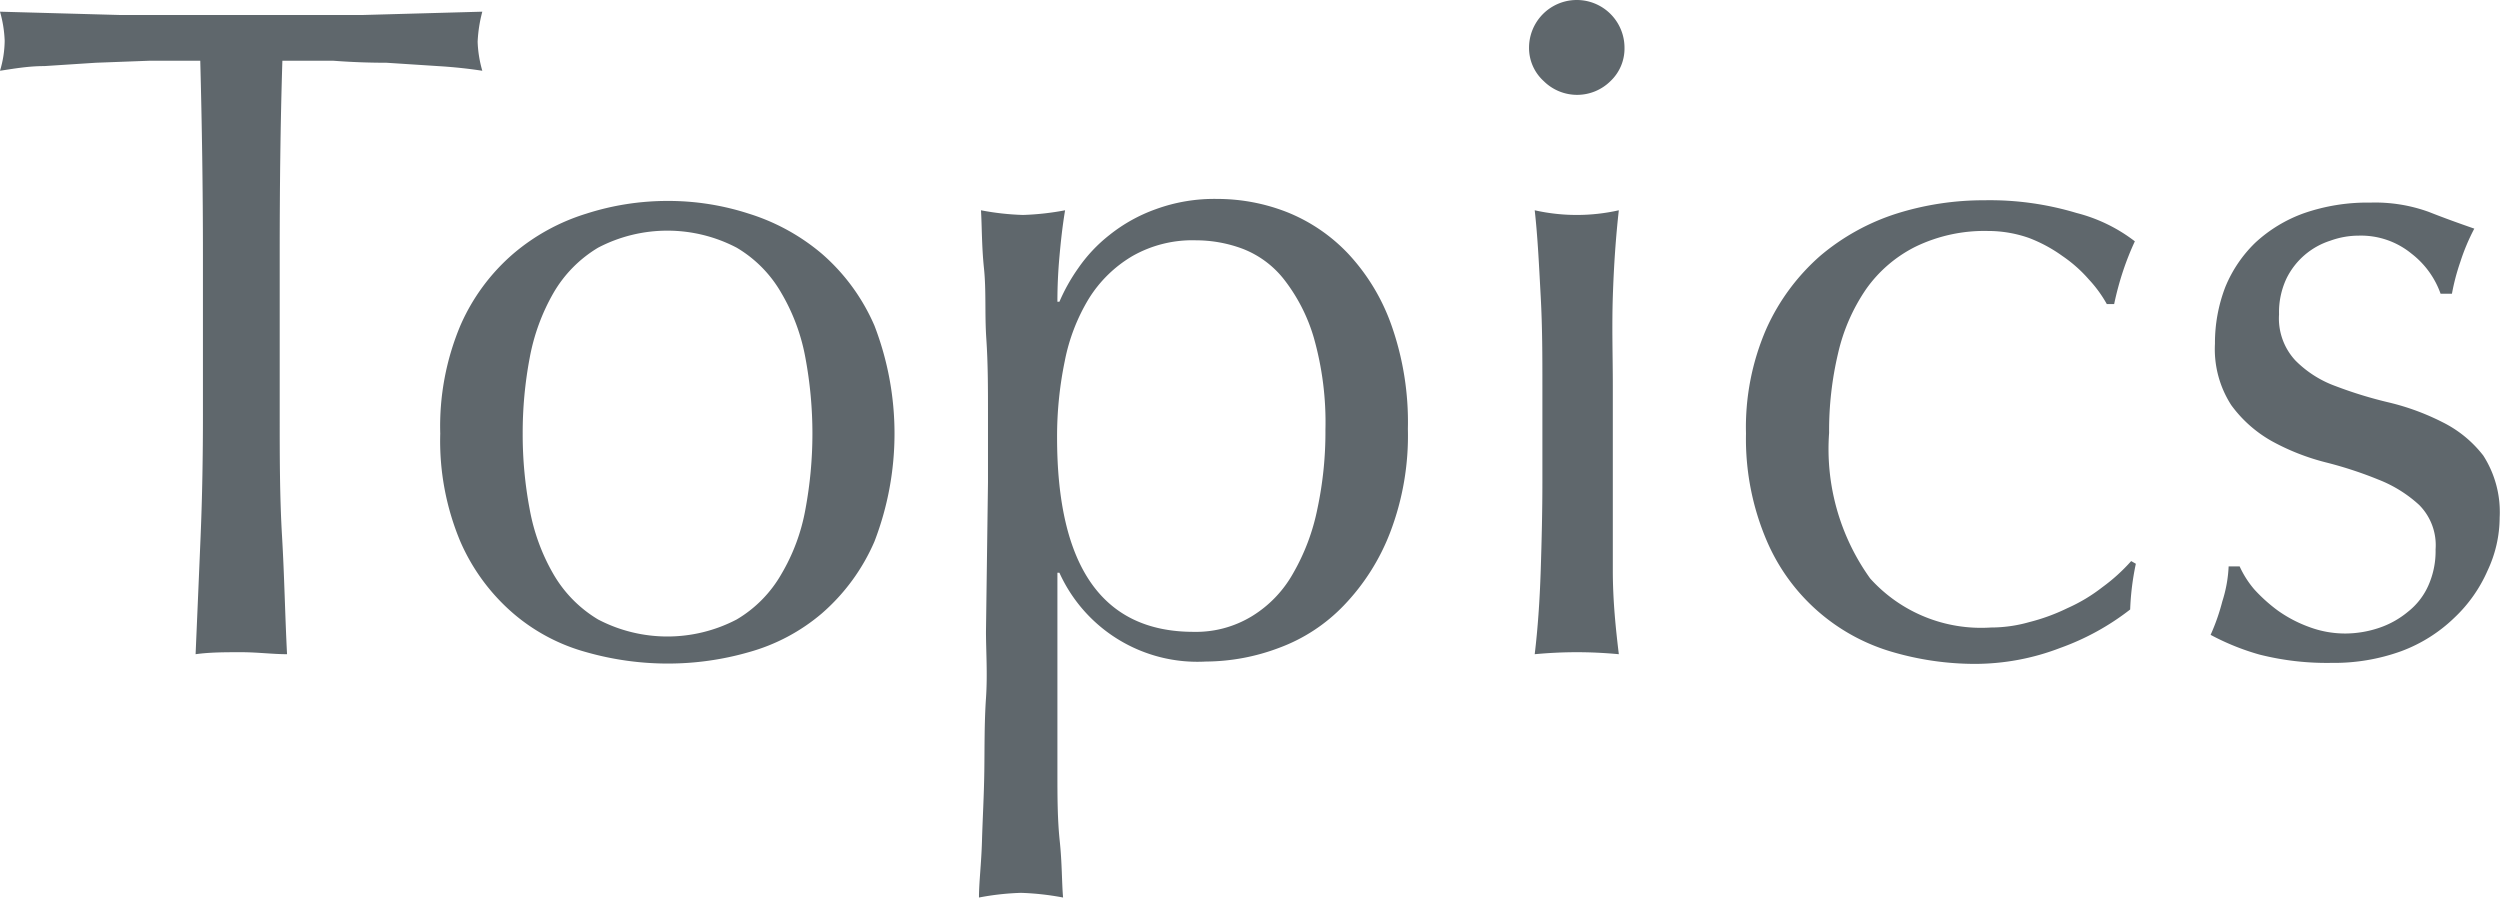 <svg id="レイヤー_1" data-name="レイヤー 1" xmlns="http://www.w3.org/2000/svg" viewBox="0 0 74.9 26.96"><defs><style>.cls-1{isolation:isolate;}.cls-2{fill:#5f676c;}</style></defs><g id="Topics" class="cls-1"><g class="cls-1"><path class="cls-2" d="M437.46,441.16h-1.53l-1.6.06-1.54.1c-.49,0-.93.08-1.33.14a3.19,3.19,0,0,0,.14-.9,3.6,3.6,0,0,0-.14-.87l3.62.1c1.17,0,2.38,0,3.61,0s2.43,0,3.61,0l3.61-.1a4.22,4.22,0,0,0-.14.9,3.53,3.53,0,0,0,.14.87c-.39-.06-.83-.11-1.33-.14l-1.54-.1q-.8,0-1.59-.06h-1.53c-.06,1.92-.08,3.85-.08,5.8v4.81c0,1.23,0,2.45.07,3.64s.09,2.37.15,3.53c-.43,0-.89-.06-1.37-.06s-.94,0-1.37.06c.05-1.16.1-2.33.15-3.53s.07-2.41.07-3.64V447C437.54,445,437.51,443.08,437.46,441.16Z" transform="translate(-431.46 -439.34)"/><path class="cls-2" d="M444.65,452.33a7.79,7.79,0,0,1,.6-3.23,6,6,0,0,1,1.59-2.16,6.18,6.18,0,0,1,2.19-1.2,7.94,7.94,0,0,1,2.43-.38,7.8,7.8,0,0,1,2.43.38,6.26,6.26,0,0,1,2.19,1.2,6,6,0,0,1,1.58,2.16,9,9,0,0,1,0,6.46,6,6,0,0,1-1.58,2.16,5.73,5.73,0,0,1-2.19,1.16,8.75,8.75,0,0,1-2.43.34,8.91,8.91,0,0,1-2.43-.34,5.65,5.65,0,0,1-2.19-1.16,6,6,0,0,1-1.59-2.16A7.79,7.79,0,0,1,444.65,452.33Zm2.47,0a12,12,0,0,0,.21,2.27,6,6,0,0,0,.71,1.94,3.8,3.8,0,0,0,1.34,1.36,4.48,4.48,0,0,0,4.15,0,3.72,3.72,0,0,0,1.34-1.36,5.83,5.83,0,0,0,.72-1.94,12.37,12.37,0,0,0,0-4.54,5.91,5.91,0,0,0-.72-1.94,3.72,3.72,0,0,0-1.34-1.36,4.48,4.48,0,0,0-4.15,0,3.8,3.8,0,0,0-1.34,1.36,6.13,6.13,0,0,0-.71,1.94A12.05,12.05,0,0,0,447.12,452.33Z" transform="translate(-431.46 -439.34)"/><path class="cls-2" d="M461.06,453.79c0-.64,0-1.33,0-2.08s0-1.48-.05-2.22,0-1.44-.07-2.11-.06-1.26-.09-1.74a7.84,7.84,0,0,0,1.26.14,8.08,8.08,0,0,0,1.26-.14c-.08.48-.13.95-.17,1.4s-.06.89-.06,1.34h.06a5.49,5.49,0,0,1,.56-1,4.54,4.54,0,0,1,.94-1,4.81,4.81,0,0,1,1.38-.77,5.09,5.09,0,0,1,1.85-.31,5.71,5.71,0,0,1,2.1.4,5.15,5.15,0,0,1,1.83,1.25,6.12,6.12,0,0,1,1.29,2.14,8.73,8.73,0,0,1,.49,3.1,8.11,8.11,0,0,1-.53,3.1,6.53,6.53,0,0,1-1.39,2.19,5.15,5.15,0,0,1-1.94,1.27,6.28,6.28,0,0,1-2.19.41,4.54,4.54,0,0,1-4.39-2.66h-.06v1.76c0,.6,0,1.27,0,2s0,1.46,0,2.19,0,1.43.07,2.09.06,1.23.1,1.69a8.08,8.08,0,0,0-1.26-.14,7.84,7.84,0,0,0-1.26.14c0-.46.07-1,.09-1.69s.06-1.36.07-2.09,0-1.46.05-2.19,0-1.41,0-2Zm10.11-1.57a9.3,9.3,0,0,0-.35-2.77,5.22,5.22,0,0,0-.9-1.75,2.9,2.9,0,0,0-1.24-.91,4,4,0,0,0-1.38-.25,3.63,3.63,0,0,0-1.91.47,3.82,3.82,0,0,0-1.31,1.28,5.7,5.7,0,0,0-.72,1.87,11.15,11.15,0,0,0-.23,2.28c0,3.89,1.37,5.83,4.09,5.83a3.22,3.22,0,0,0,1.75-.47,3.52,3.52,0,0,0,1.23-1.28,6.37,6.37,0,0,0,.73-1.94A11,11,0,0,0,471.17,452.22Z" transform="translate(-431.46 -439.34)"/><path class="cls-2" d="M477.27,440.77a1.43,1.43,0,0,1,2.86,0,1.34,1.34,0,0,1-.42,1,1.42,1.42,0,0,1-2,0A1.34,1.34,0,0,1,477.27,440.77Zm.4,10.11c0-.84,0-1.73-.05-2.65s-.09-1.79-.18-2.59a5.74,5.74,0,0,0,2.52,0c-.09.8-.15,1.66-.18,2.59s0,1.81,0,2.65v2.91c0,.84,0,1.72,0,2.64s.09,1.76.18,2.51q-.65-.06-1.26-.06t-1.26.06c.09-.75.15-1.58.18-2.51s.05-1.8.05-2.64Z" transform="translate(-431.46 -439.34)"/><path class="cls-2" d="M483.77,452.33a7.39,7.39,0,0,1,.61-3.14A6.37,6.37,0,0,1,486,447a6.68,6.68,0,0,1,2.28-1.26,8.69,8.69,0,0,1,2.63-.4,9,9,0,0,1,2.76.38,4.81,4.81,0,0,1,1.75.85,8.48,8.48,0,0,0-.35.88,9.15,9.15,0,0,0-.27,1h-.22a3.74,3.74,0,0,0-.54-.74,4.12,4.12,0,0,0-.79-.7,4.38,4.38,0,0,0-1-.54,3.69,3.69,0,0,0-1.23-.21,4.73,4.73,0,0,0-2.17.47,4,4,0,0,0-1.48,1.27,5.6,5.6,0,0,0-.84,1.92,10.05,10.05,0,0,0-.27,2.39,6.65,6.65,0,0,0,1.23,4.36,4.47,4.47,0,0,0,3.62,1.47,4.18,4.18,0,0,0,1.14-.16,5.86,5.86,0,0,0,1.15-.42,5,5,0,0,0,1.05-.63,5.4,5.4,0,0,0,.86-.78l.14.08a7.89,7.89,0,0,0-.17,1.37,7.53,7.53,0,0,1-2.09,1.15,7.13,7.13,0,0,1-2.59.48,8.85,8.85,0,0,1-2.42-.35,5.87,5.87,0,0,1-3.78-3.32A7.75,7.75,0,0,1,483.77,452.33Z" transform="translate(-431.46 -439.34)"/><path class="cls-2" d="M499,457a4.8,4.8,0,0,0,.7.63,3.91,3.91,0,0,0,.93.49,3.08,3.08,0,0,0,1.11.2,3.21,3.21,0,0,0,1-.17,2.69,2.69,0,0,0,.86-.48,2.06,2.06,0,0,0,.61-.78,2.53,2.53,0,0,0,.22-1.09,1.71,1.71,0,0,0-.49-1.33,3.9,3.9,0,0,0-1.22-.76,11.87,11.87,0,0,0-1.59-.52,6.84,6.84,0,0,1-1.6-.63,3.82,3.82,0,0,1-1.22-1.08,3.09,3.09,0,0,1-.49-1.84,4.67,4.67,0,0,1,.31-1.7,3.91,3.91,0,0,1,.9-1.33,4.26,4.26,0,0,1,1.45-.88,5.81,5.81,0,0,1,2-.32,4.72,4.72,0,0,1,1.75.28c.48.19.93.35,1.36.5a6.21,6.21,0,0,0-.42,1,6.49,6.49,0,0,0-.25.95h-.34a2.62,2.62,0,0,0-.87-1.2,2.39,2.39,0,0,0-1.59-.54,2.48,2.48,0,0,0-.84.15,2.21,2.21,0,0,0-1.32,1.14,2.38,2.38,0,0,0-.22,1.07,1.85,1.85,0,0,0,.49,1.38,3.26,3.26,0,0,0,1.21.77,12.59,12.59,0,0,0,1.6.49,7.24,7.24,0,0,1,1.6.59,3.51,3.51,0,0,1,1.22,1,3.13,3.13,0,0,1,.49,1.85,3.76,3.76,0,0,1-.36,1.59,4.32,4.32,0,0,1-1,1.42,4.58,4.58,0,0,1-1.59,1,5.91,5.91,0,0,1-2.09.35,8.22,8.22,0,0,1-2.16-.25,7.25,7.25,0,0,1-1.46-.59,6.21,6.21,0,0,0,.35-1,4,4,0,0,0,.19-1.05h.33A2.91,2.91,0,0,0,499,457Z" transform="translate(-431.46 -439.34)"/></g></g></svg>